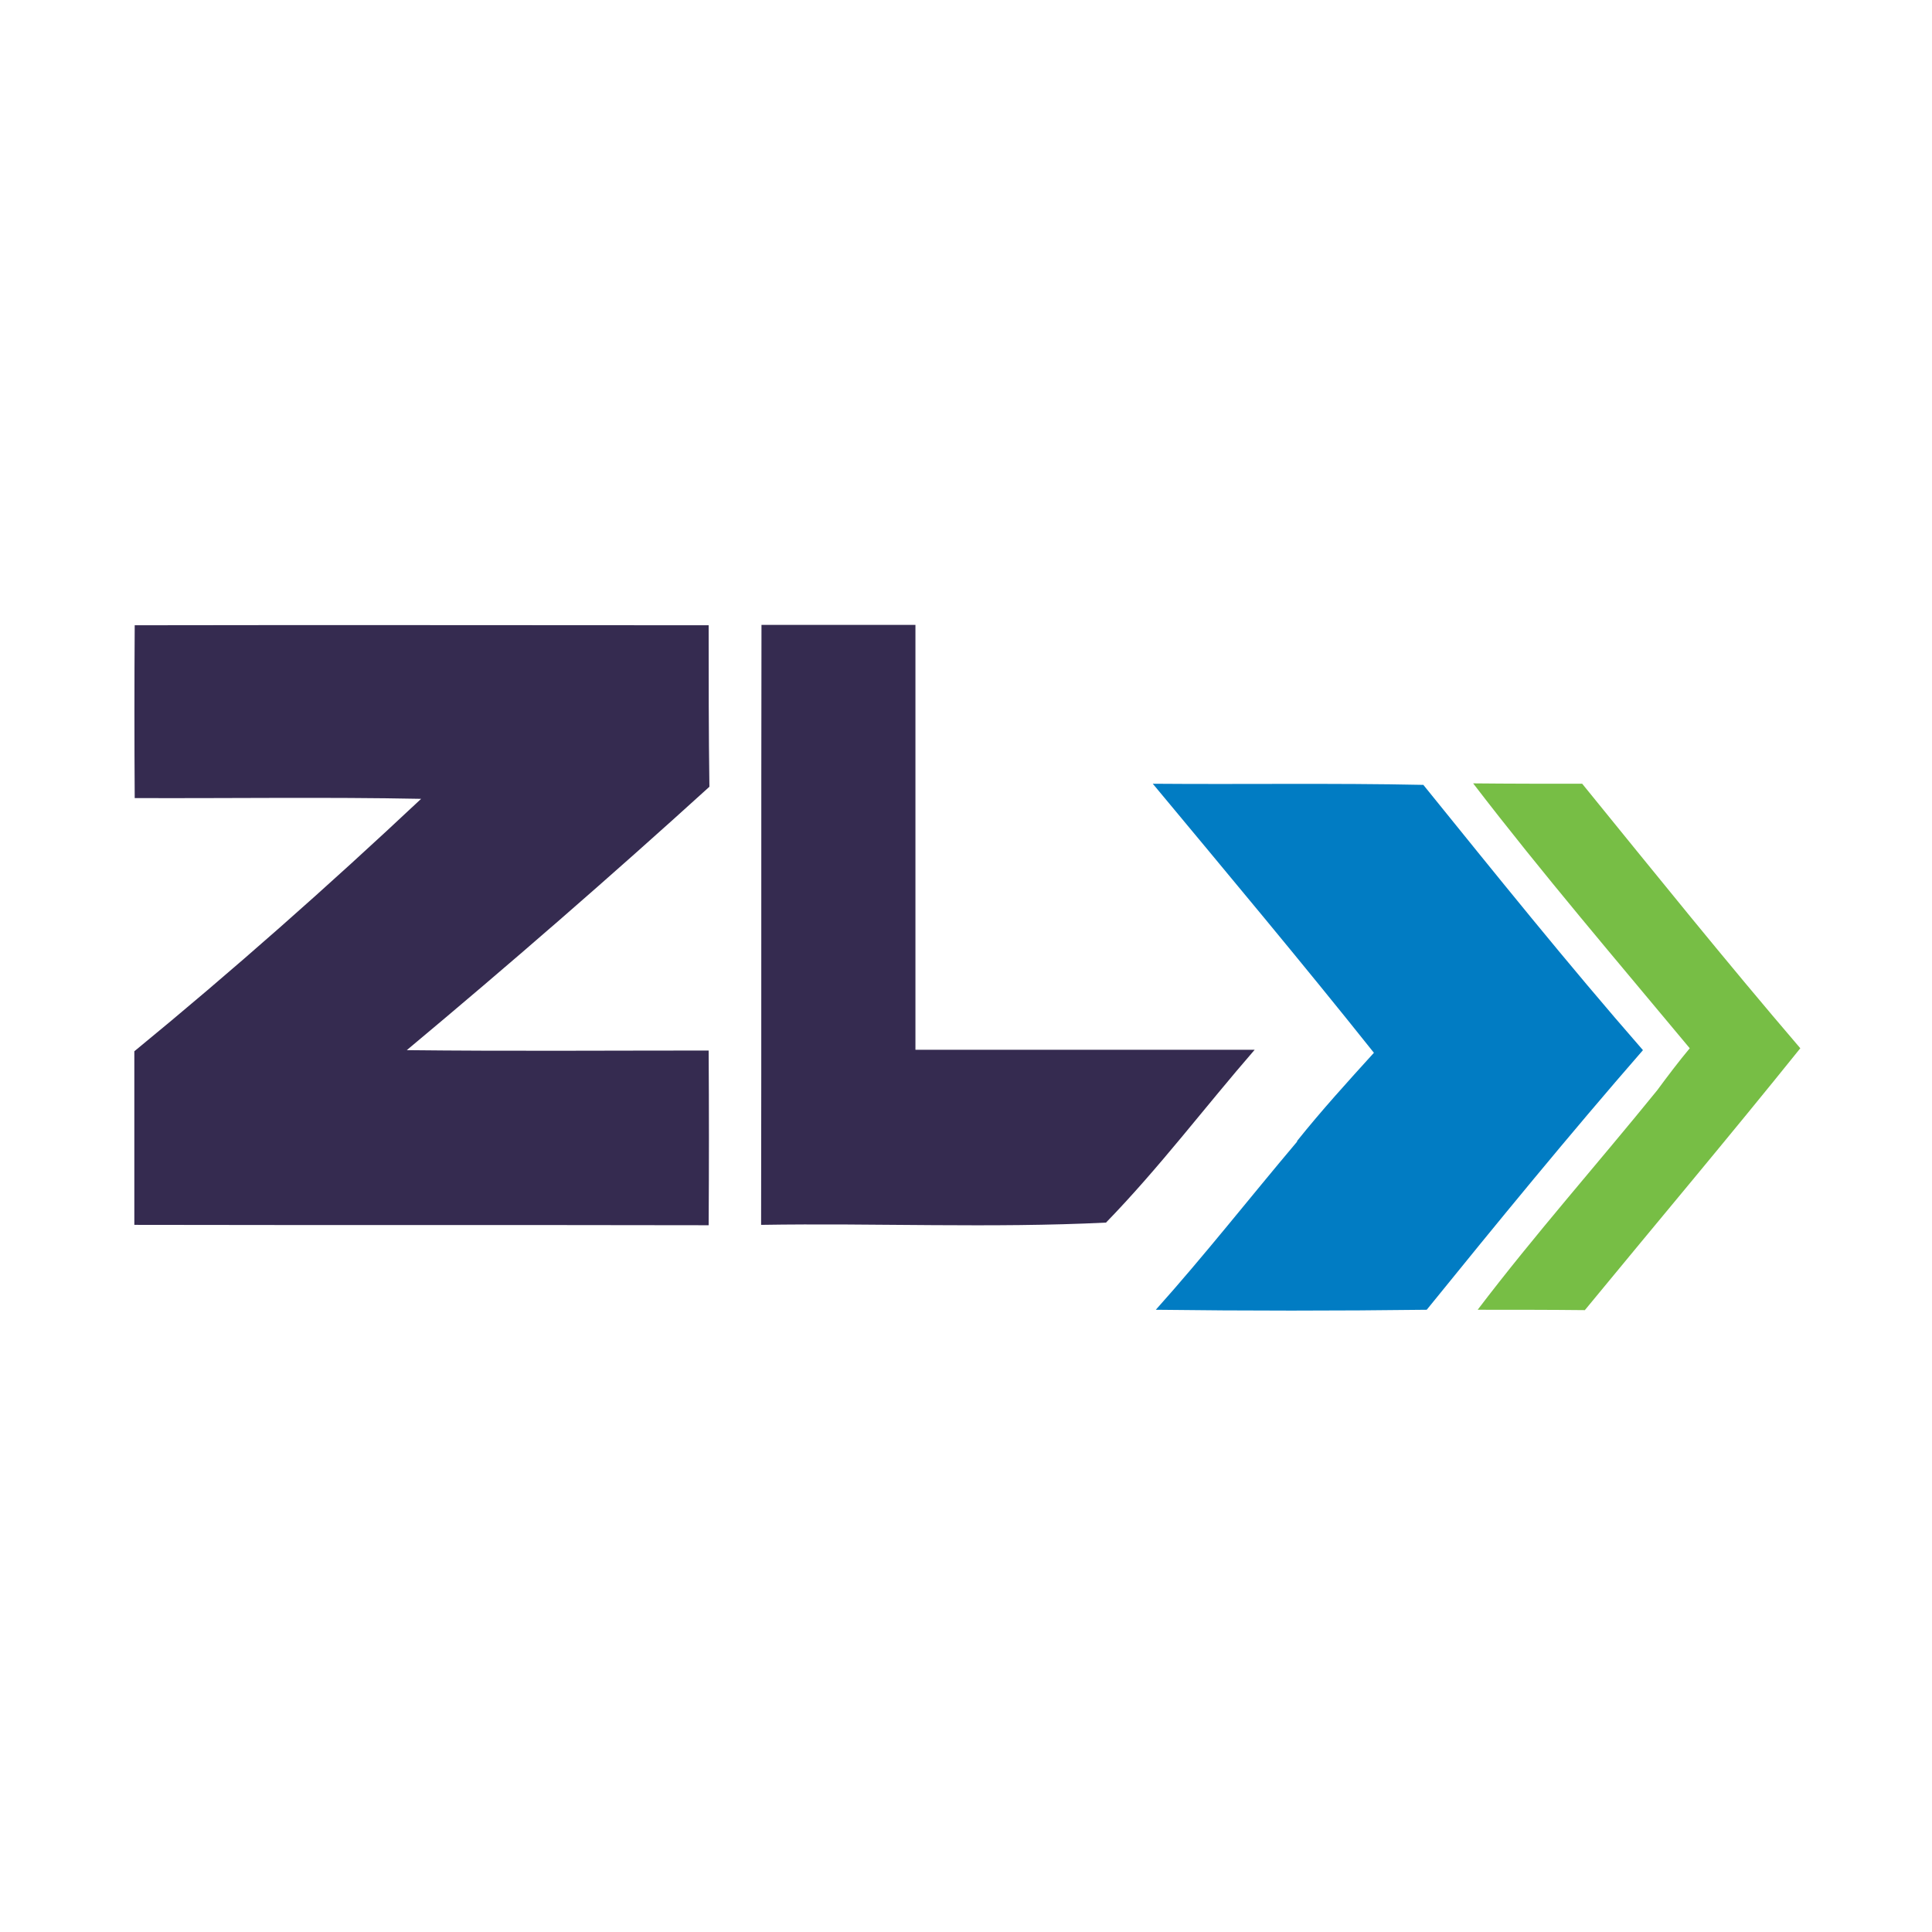 <?xml version="1.0" encoding="utf-8"?>
<!-- Generator: Adobe Illustrator 21.1.0, SVG Export Plug-In . SVG Version: 6.00 Build 0)  -->
<svg version="1.1" id="Layer_1" xmlns="http://www.w3.org/2000/svg" xmlns:xlink="http://www.w3.org/1999/xlink" x="0px" y="0px"
	 viewBox="0 0 512 512" style="enable-background:new 0 0 512 512;" xml:space="preserve">
<style type="text/css">
	.st0{fill:#FFFFFF;}
	.st1{fill:#352B50;}
	.st2{fill:#017CC3;}
	.st3{fill:#77BE45;}
</style>
<rect class="st0" width="512" height="512"/>
<g id="_x23_352b50ff">
	<path class="st1" d="M35.7,165.7c50.7-0.1,101.4,0,152.1,0c0,14.3,0,28.5,0.2,42.8c-26.2,23.8-53,47.1-80.2,69.8
		c26.7,0.3,53.3,0.1,80,0.1c0.1,15.4,0.1,30.9,0,46.3c-50.7-0.1-101.4,0-152.2-0.1c0-15.3,0-30.7,0-46c26.1-21.4,51.4-43.8,76-66.9
		c-25.3-0.5-50.6-0.1-75.9-0.2C35.6,196.2,35.6,180.9,35.7,165.7z"/>
	<path class="st1" d="M201.8,165.6c13.6,0,27.2,0,40.8,0c0,37.6,0,75.1,0,112.6c30,0,59.9,0,89.9,0c-13.2,15.2-25.3,31.3-39.4,45.8
		c-30.4,1.5-61,0.1-91.4,0.6C201.8,271.6,201.7,218.6,201.8,165.6z"/>
</g>
<g id="_x23_017cc3ff">
	<path class="st2" d="M305.5,207.7c23.9,0.2,47.8-0.2,71.7,0.3c19.1,23.6,38.2,47.4,58.2,70.3c-19.6,22.5-38.5,45.6-57.3,68.8
		c-23.9,0.3-47.9,0.3-71.8,0c12.9-14.4,24.9-29.7,37.4-44.5l0.1-0.3c6.4-8,13.4-15.7,20.3-23.3C344.9,254.9,325.2,231.4,305.5,207.7
		z"/>
</g>
<g id="_x23_77be45ff">
	<path class="st3" d="M390.4,207.6c9.6,0.1,19.2,0.1,28.9,0.1c19.1,23.5,38.1,47.1,57.8,70.1c-18.8,23.4-38.1,46.3-57.1,69.4
		c-9.5-0.1-18.9-0.1-28.4-0.1c15.2-20,31.8-38.7,47.6-58.2c2.8-3.8,5.6-7.5,8.6-11.1C428.5,254.6,408.8,231.6,390.4,207.6z"/>
</g>
</svg>
